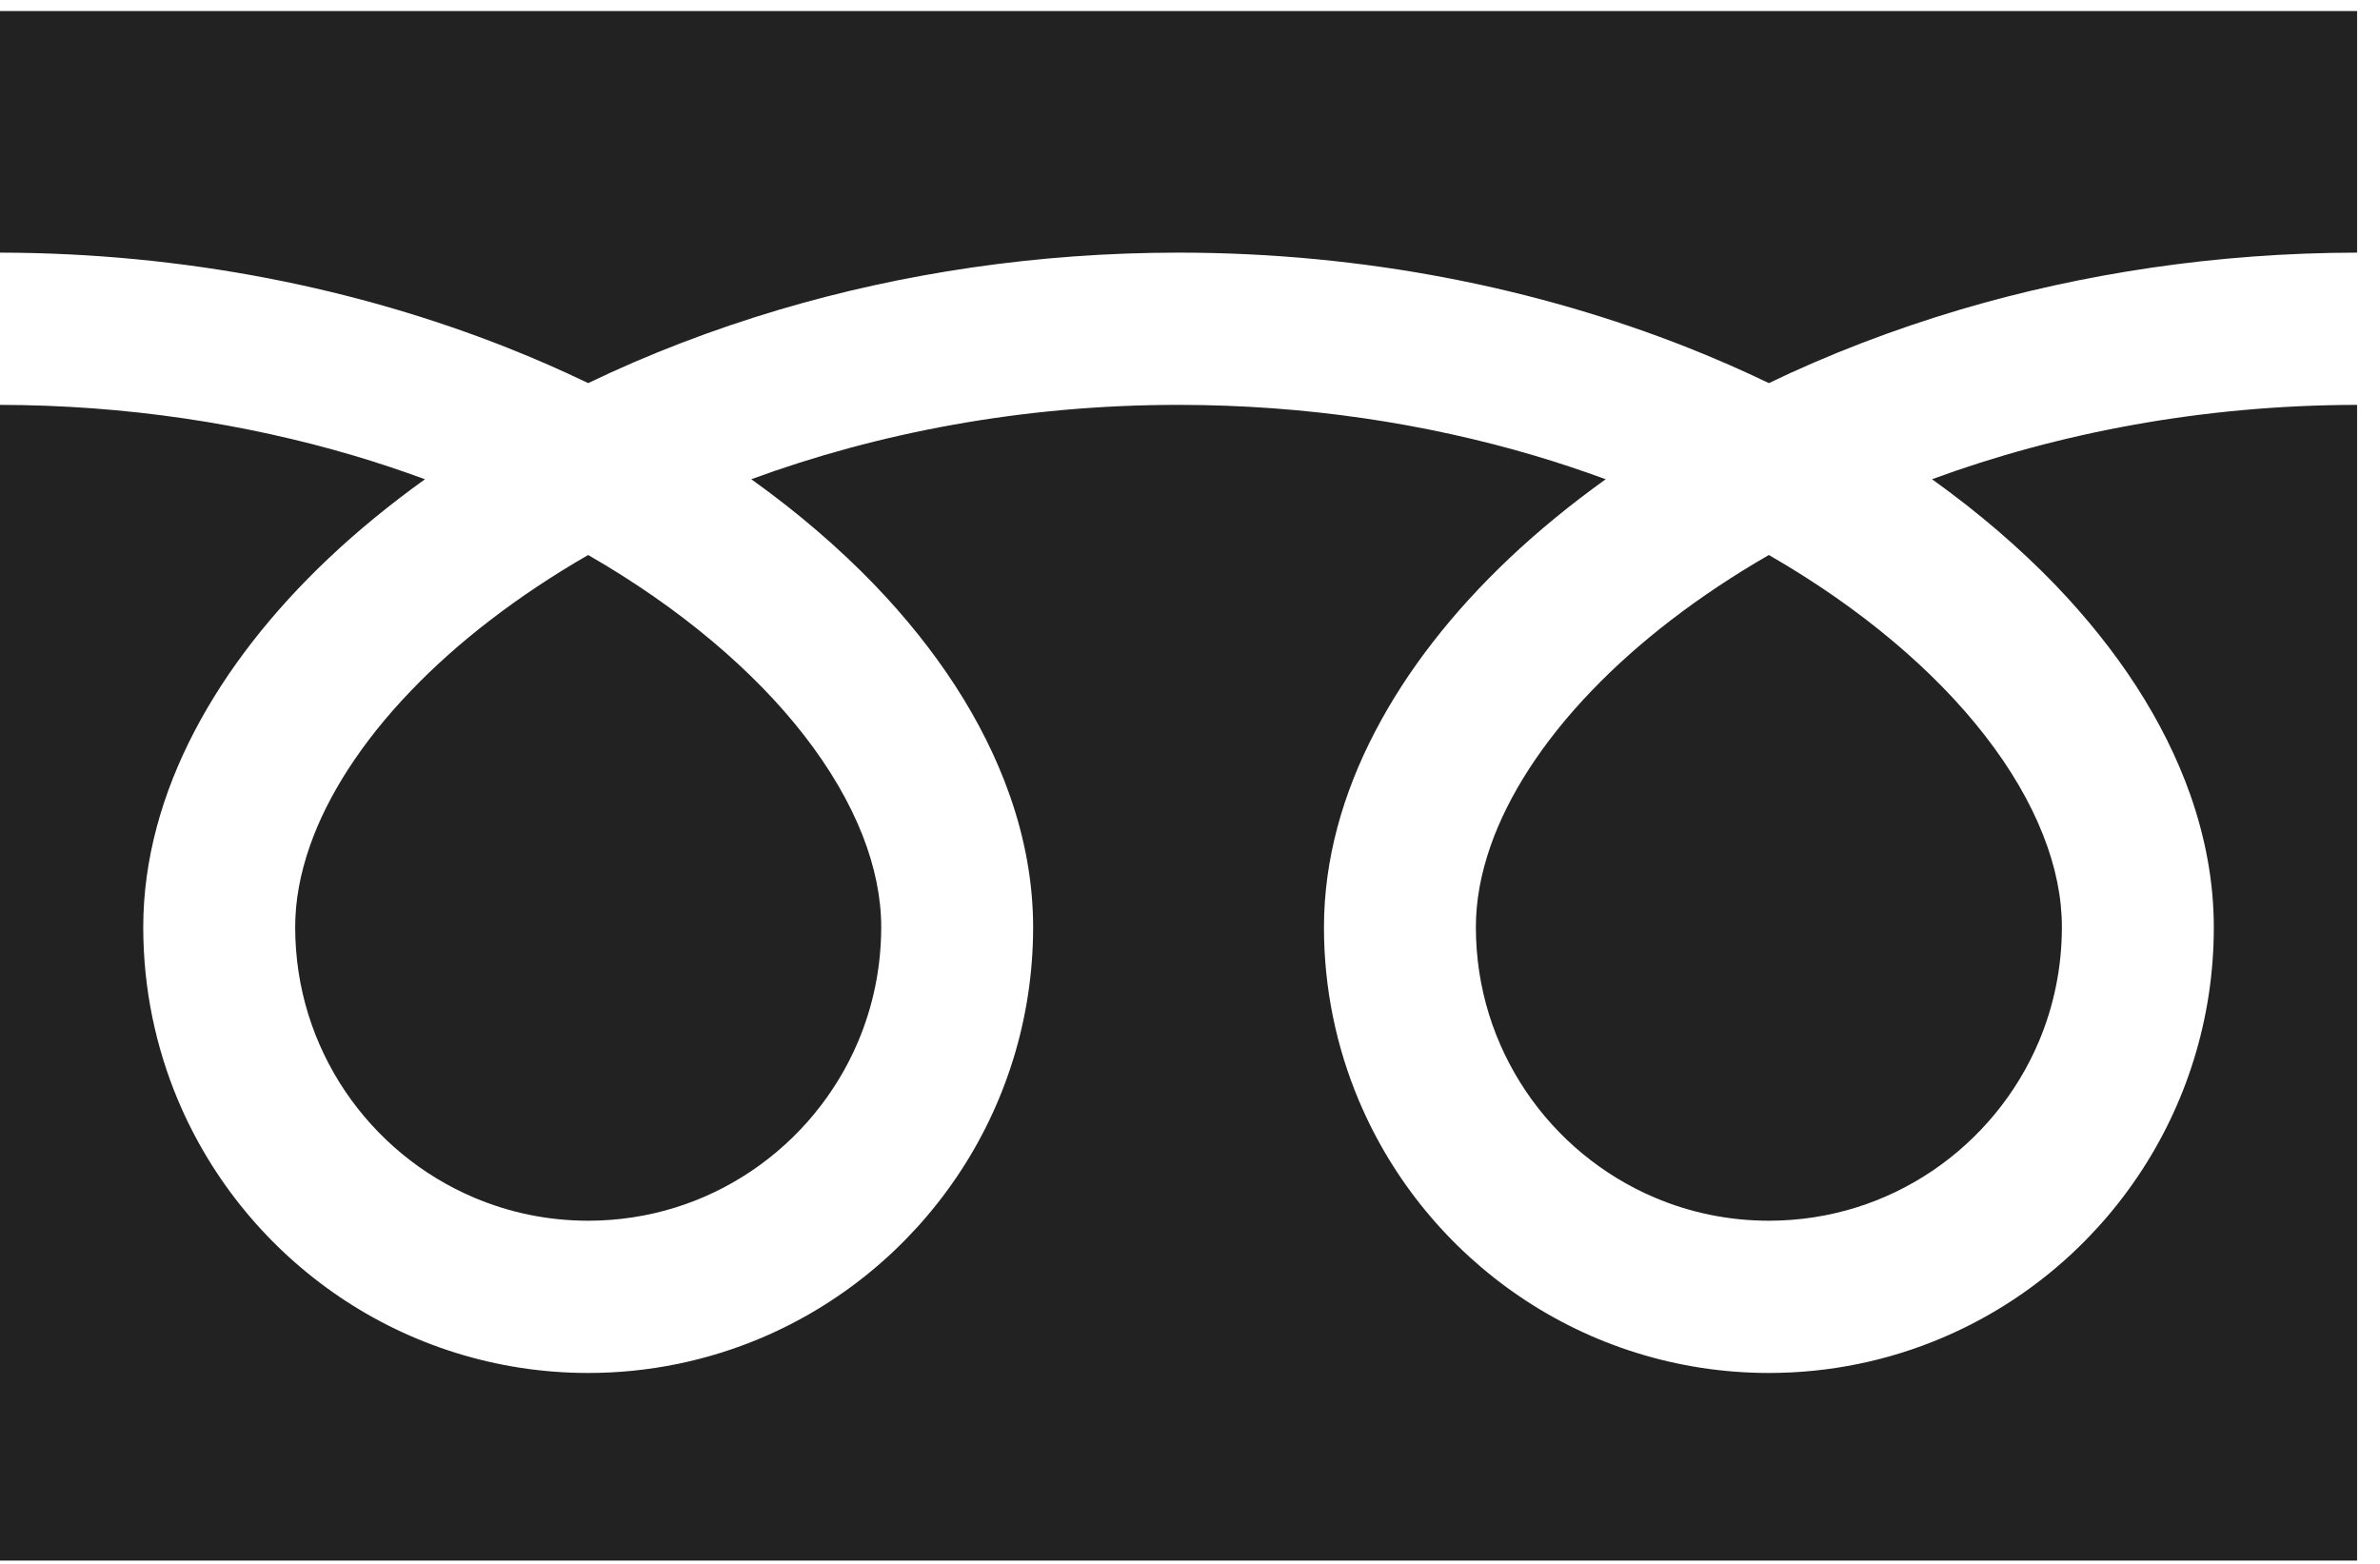 <svg width="70" height="46" viewBox="0 0 70 46" fill="none" xmlns="http://www.w3.org/2000/svg">
<path d="M0 0.325V7.431C5.457 7.44 10.53 8.49 14.912 10.224C15.733 10.549 16.529 10.898 17.3 11.269C19.054 10.424 20.942 9.696 22.944 9.102C26.534 8.041 30.487 7.431 34.663 7.431C40.144 7.431 45.24 8.484 49.639 10.224C50.459 10.549 51.256 10.898 52.026 11.269C53.781 10.424 55.669 9.696 57.67 9.102C61.243 8.048 65.173 7.437 69.326 7.431V0.325H0Z" fill="#222222"/>
<path d="M43.408 27.272C43.409 29.067 43.949 30.715 44.879 32.098C45.808 33.477 47.129 34.575 48.672 35.228C49.702 35.665 50.83 35.906 52.026 35.907C53.819 35.905 55.464 35.365 56.843 34.433C58.219 33.501 59.315 32.179 59.968 30.632C60.403 29.6 60.643 28.47 60.644 27.272C60.644 26.416 60.466 25.508 60.09 24.557C59.716 23.607 59.143 22.614 58.375 21.628C56.913 19.744 54.741 17.887 52.025 16.325C49.943 17.525 48.178 18.893 46.811 20.32C45.355 21.834 44.357 23.407 43.844 24.872C43.549 25.711 43.408 26.51 43.408 27.272Z" fill="#222222"/>
<path d="M60.462 17.216C62.269 19.103 63.642 21.173 64.422 23.383C64.866 24.644 65.112 25.953 65.112 27.273C65.114 29.979 64.287 32.514 62.876 34.604C61.466 36.696 59.472 38.356 57.12 39.353C55.554 40.017 53.827 40.385 52.026 40.385C49.324 40.385 46.793 39.557 44.707 38.143C42.62 36.729 40.964 34.733 39.969 32.377C39.306 30.806 38.939 29.076 38.94 27.273C38.94 25.291 39.492 23.343 40.441 21.524C41.39 19.701 42.736 17.989 44.393 16.42C45.255 15.606 46.202 14.831 47.226 14.097C46.542 13.846 45.84 13.611 45.118 13.397C41.935 12.457 38.402 11.909 34.662 11.909C30.076 11.907 25.8 12.735 22.097 14.096C23.45 15.064 24.67 16.11 25.735 17.216C27.542 19.103 28.915 21.173 29.695 23.383C30.14 24.644 30.386 25.953 30.386 27.273C30.386 29.979 29.561 32.514 28.149 34.604C26.738 36.696 24.745 38.356 22.394 39.353C20.827 40.017 19.1 40.385 17.3 40.385C14.597 40.385 12.067 39.557 9.981 38.143C7.894 36.729 6.237 34.733 5.242 32.377C4.579 30.806 4.213 29.076 4.213 27.273C4.213 25.291 4.765 23.343 5.713 21.524C6.663 19.701 8.009 17.989 9.667 16.42C10.528 15.606 11.476 14.831 12.499 14.097C11.815 13.846 11.114 13.611 10.392 13.397C7.226 12.463 3.716 11.915 0 11.909V45.903H69.326V11.909C64.763 11.915 60.509 12.741 56.824 14.096C58.177 15.064 59.396 16.11 60.462 17.216Z" fill="#222222"/>
<path d="M8.682 27.272C8.683 29.067 9.222 30.715 10.152 32.098C11.082 33.477 12.402 34.575 13.946 35.228C14.976 35.665 16.103 35.906 17.3 35.907C19.092 35.905 20.738 35.365 22.116 34.433C23.493 33.501 24.588 32.179 25.241 30.632C25.676 29.6 25.917 28.47 25.918 27.272C25.918 26.416 25.738 25.508 25.364 24.557C24.989 23.607 24.416 22.614 23.649 21.628C22.187 19.744 20.014 17.887 17.299 16.325C15.217 17.525 13.451 18.893 12.085 20.32C10.629 21.834 9.631 23.407 9.118 24.872C8.823 25.711 8.682 26.51 8.682 27.272Z" fill="#222222"/>
</svg>
